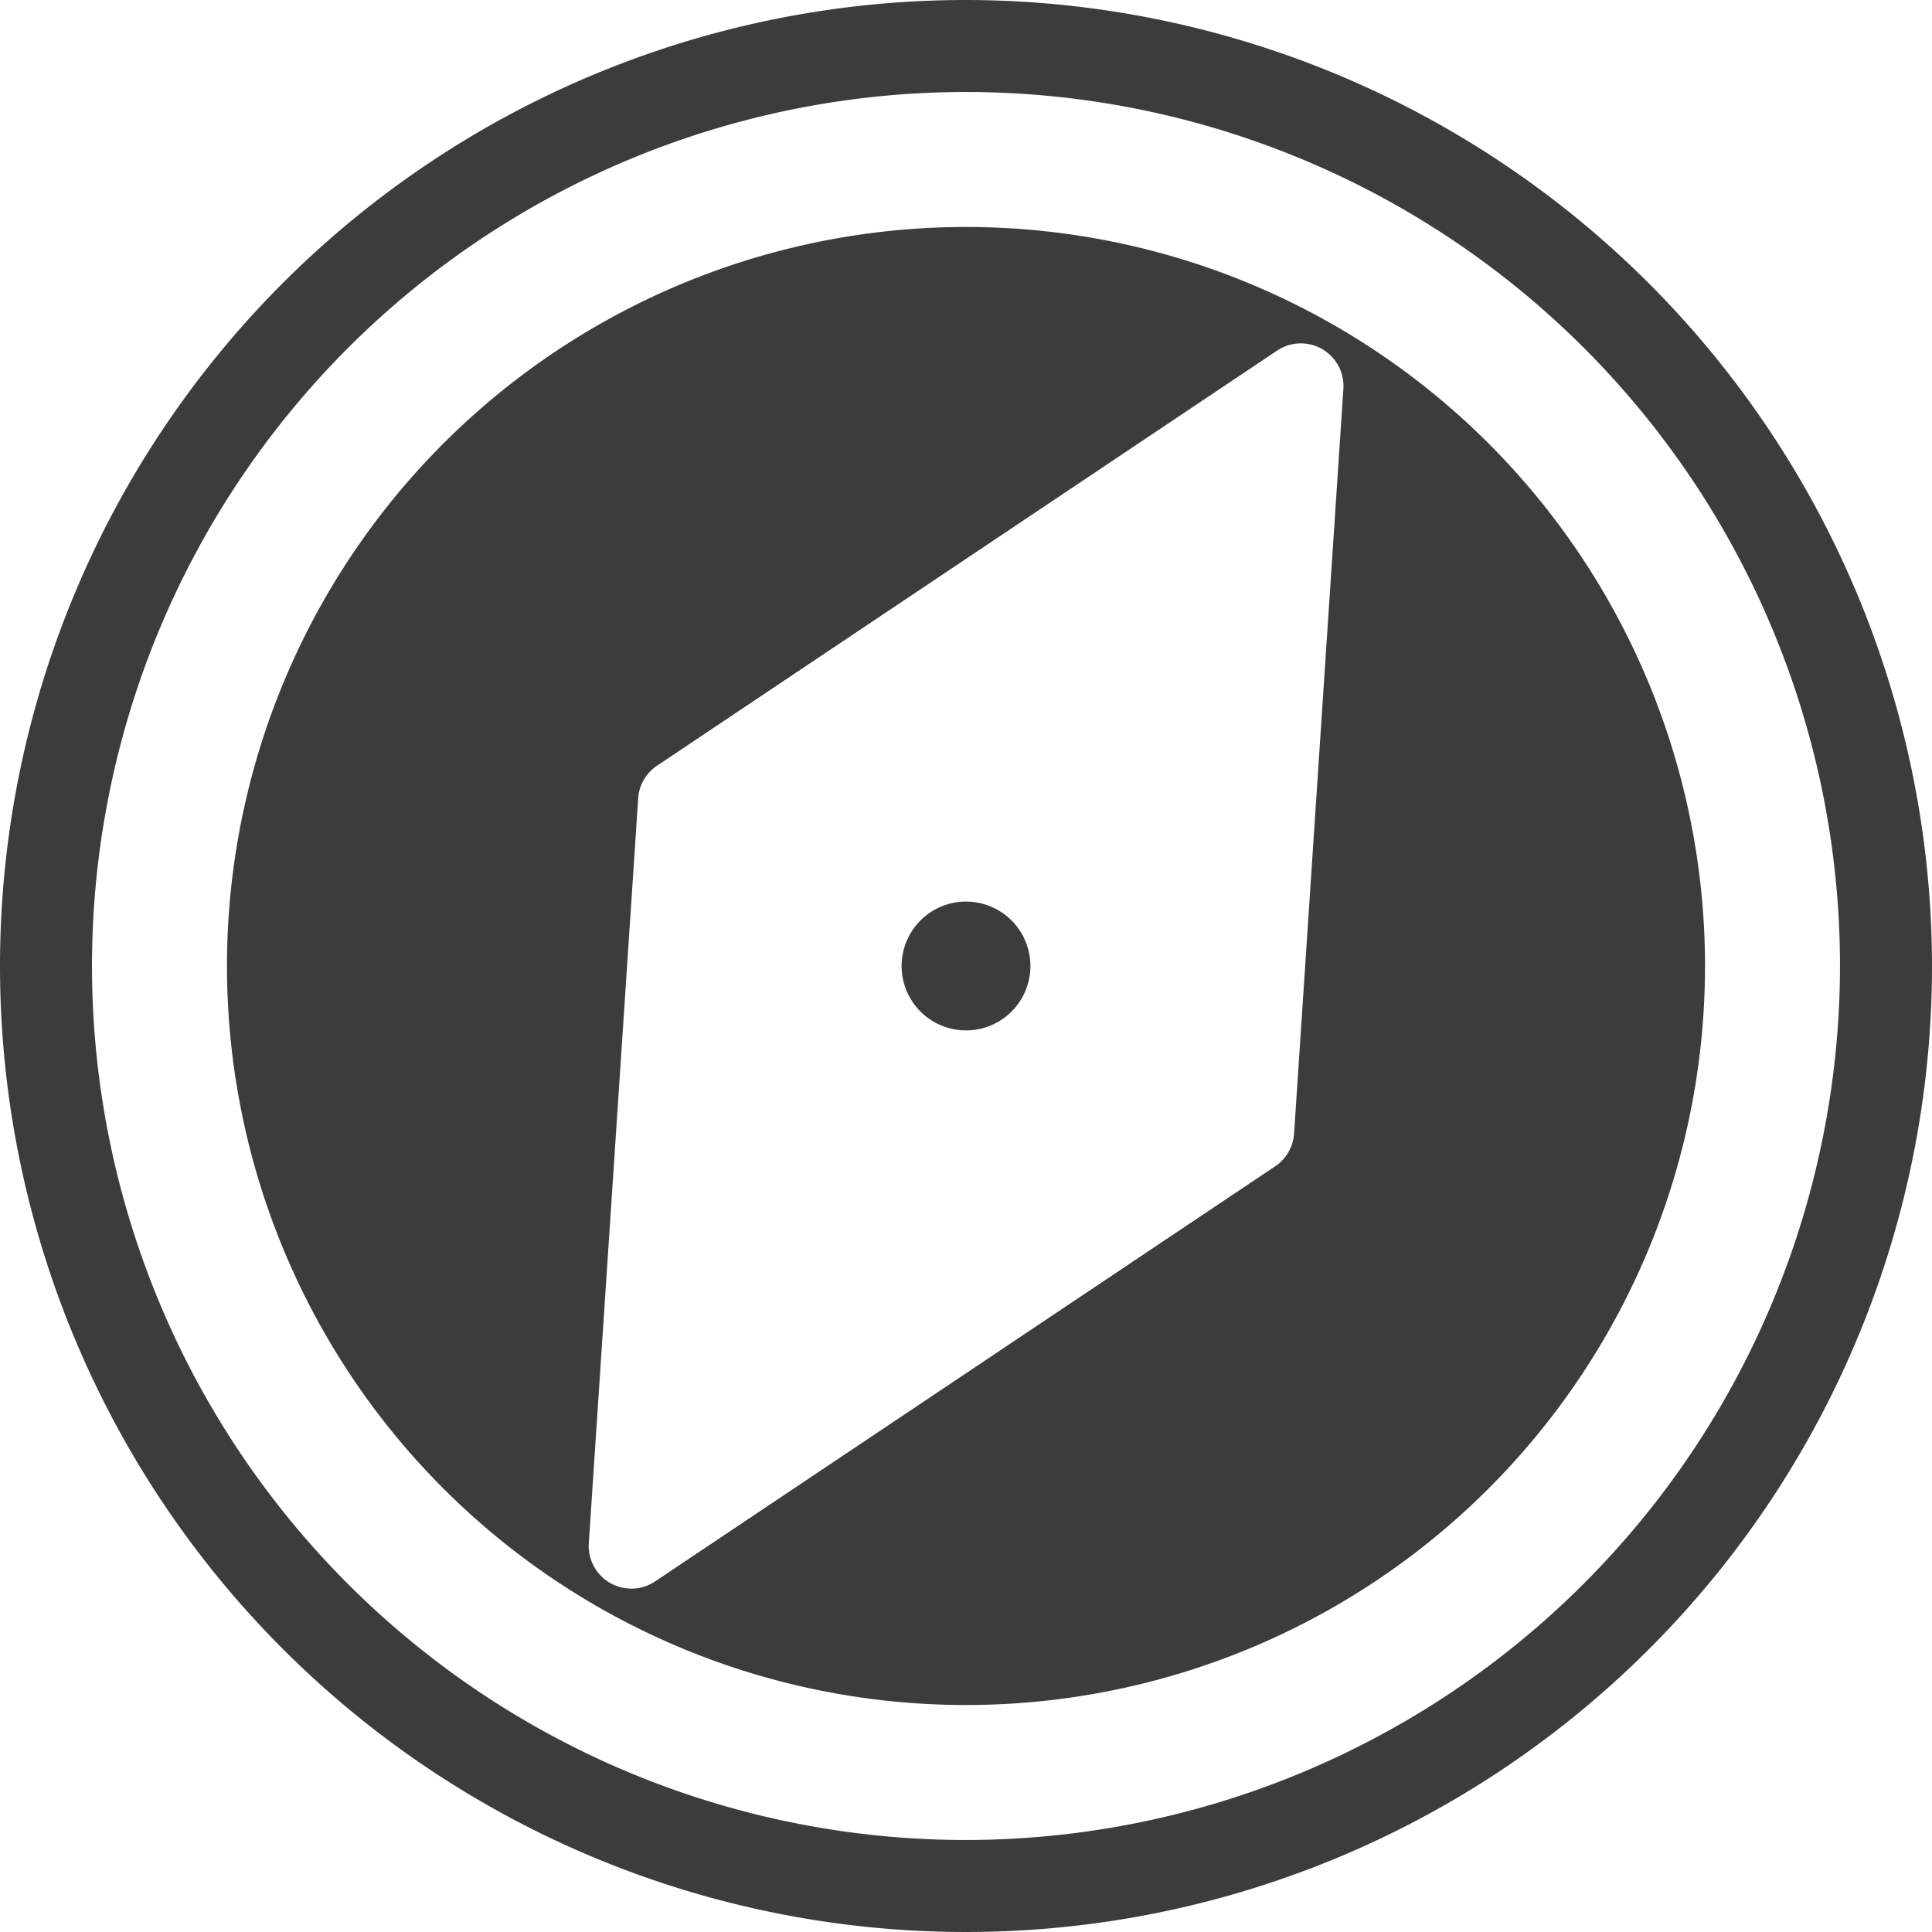 <svg id="Ebene_1" data-name="Ebene 1" xmlns="http://www.w3.org/2000/svg" viewBox="0 0 52.5 52.5"><defs><style>.cls-1{fill:#3c3c3b;}</style></defs><title>Icon_Berufsorientierung</title><path class="cls-1" d="M26.25,0A26.25,26.25,0,1,0,52.5,26.25,26.279,26.279,0,0,0,26.25,0Zm0,50A23.75,23.75,0,1,1,50,26.25,23.777,23.777,0,0,1,26.25,50Z"/><path class="cls-1" d="M26.25,6.168A20.082,20.082,0,1,0,46.332,26.25,20.082,20.082,0,0,0,26.25,6.168Zm8.915,24.638a1.158,1.158,0,0,1-.512.886L17.8,42.974a1.159,1.159,0,0,1-1.8-1.04l1.342-20.24a1.154,1.154,0,0,1,.511-.886L34.705,9.526a1.159,1.159,0,0,1,1.8,1.04Z"/><path class="cls-1" d="M27.125,24.734a1.75,1.75,0,1,0,.641,2.391A1.751,1.751,0,0,0,27.125,24.734Z"/></svg>